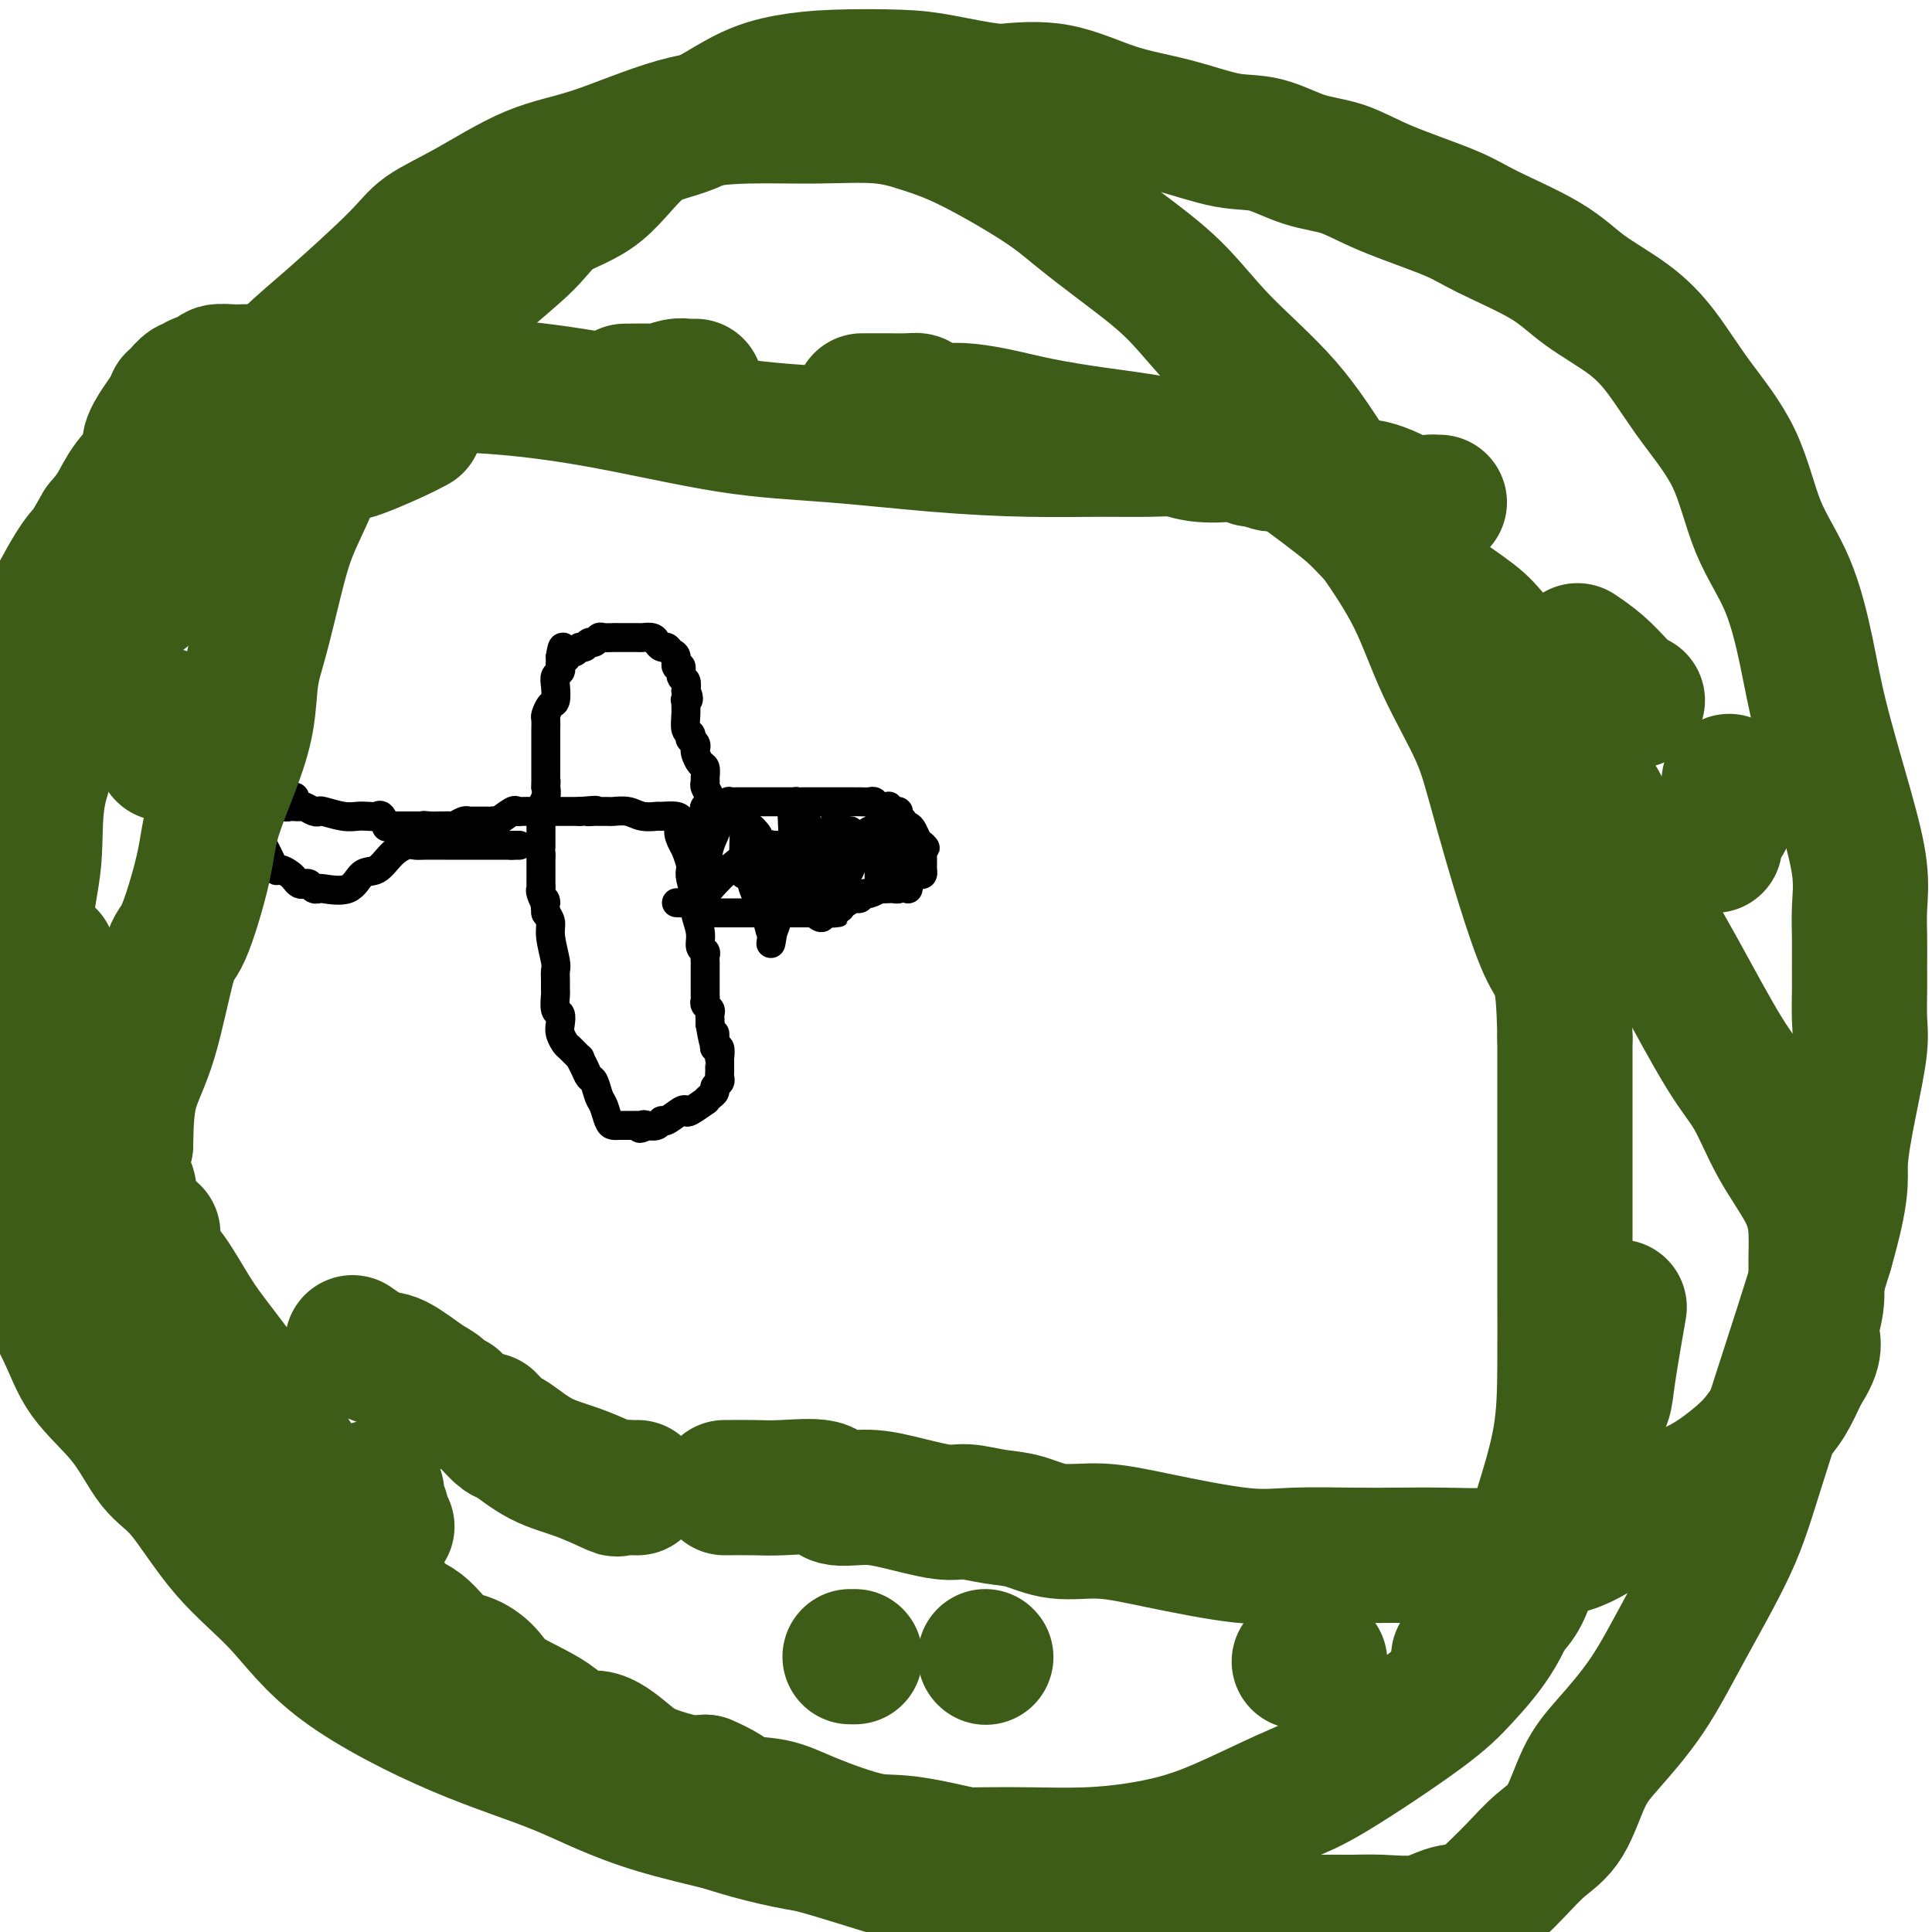 <svg viewBox='0 0 400 400' version='1.1' xmlns='http://www.w3.org/2000/svg' xmlns:xlink='http://www.w3.org/1999/xlink'><g fill='none' stroke='#000000' stroke-width='6' stroke-linecap='round' stroke-linejoin='round'><path d='M57,166c0.333,-0.113 0.667,-0.226 1,0c0.333,0.226 0.666,0.792 1,1c0.334,0.208 0.671,0.060 1,0c0.329,-0.060 0.652,-0.030 1,0c0.348,0.030 0.721,0.060 1,0c0.279,-0.060 0.466,-0.208 1,0c0.534,0.208 1.417,0.774 2,1c0.583,0.226 0.866,0.113 1,0c0.134,-0.113 0.120,-0.226 1,0c0.880,0.226 2.655,0.791 4,1c1.345,0.209 2.259,0.064 3,0c0.741,-0.064 1.308,-0.045 2,0c0.692,0.045 1.509,0.117 2,0c0.491,-0.117 0.656,-0.424 1,0c0.344,0.424 0.866,1.578 1,2c0.134,0.422 -0.119,0.113 0,0c0.119,-0.113 0.609,-0.030 1,0c0.391,0.030 0.682,0.008 1,0c0.318,-0.008 0.663,-0.002 1,0c0.337,0.002 0.668,0.001 1,0c0.332,-0.001 0.666,-0.000 1,0c0.334,0.000 0.667,0.000 1,0c0.333,-0.000 0.667,-0.000 1,0'/><path d='M87,171c4.836,0.773 1.926,0.207 1,0c-0.926,-0.207 0.132,-0.054 1,0c0.868,0.054 1.545,0.011 2,0c0.455,-0.011 0.686,0.011 1,0c0.314,-0.011 0.710,-0.056 1,0c0.290,0.056 0.473,0.211 1,0c0.527,-0.211 1.398,-0.789 2,-1c0.602,-0.211 0.935,-0.057 1,0c0.065,0.057 -0.137,0.015 0,0c0.137,-0.015 0.615,-0.004 1,0c0.385,0.004 0.677,0.001 1,0c0.323,-0.001 0.676,0.002 1,0c0.324,-0.002 0.619,-0.008 1,0c0.381,0.008 0.848,0.030 1,0c0.152,-0.030 -0.010,-0.113 0,0c0.010,0.113 0.191,0.423 1,0c0.809,-0.423 2.244,-1.577 3,-2c0.756,-0.423 0.832,-0.113 1,0c0.168,0.113 0.426,0.030 1,0c0.574,-0.030 1.463,-0.008 2,0c0.537,0.008 0.722,0.002 1,0c0.278,-0.002 0.648,-0.001 1,0c0.352,0.001 0.686,0.000 1,0c0.314,-0.000 0.609,-0.000 1,0c0.391,0.000 0.877,0.000 1,0c0.123,-0.000 -0.117,-0.000 0,0c0.117,0.000 0.592,0.000 1,0c0.408,-0.000 0.748,-0.000 1,0c0.252,0.000 0.414,0.000 1,0c0.586,-0.000 1.596,-0.000 2,0c0.404,0.000 0.202,0.000 0,0'/><path d='M120,168c5.515,-0.464 2.801,-0.124 2,0c-0.801,0.124 0.311,0.033 1,0c0.689,-0.033 0.957,-0.009 1,0c0.043,0.009 -0.137,0.001 0,0c0.137,-0.001 0.591,0.003 1,0c0.409,-0.003 0.772,-0.015 1,0c0.228,0.015 0.321,0.057 1,0c0.679,-0.057 1.944,-0.212 3,0c1.056,0.212 1.905,0.792 3,1c1.095,0.208 2.438,0.046 3,0c0.562,-0.046 0.344,0.026 1,0c0.656,-0.026 2.188,-0.150 3,0c0.812,0.150 0.906,0.575 1,1'/><path d='M141,170c3.261,0.374 0.912,0.309 0,1c-0.912,0.691 -0.389,2.137 0,3c0.389,0.863 0.644,1.144 1,2c0.356,0.856 0.812,2.286 1,3c0.188,0.714 0.107,0.711 0,1c-0.107,0.289 -0.240,0.869 0,2c0.240,1.131 0.853,2.814 1,4c0.147,1.186 -0.171,1.876 0,3c0.171,1.124 0.830,2.682 1,4c0.170,1.318 -0.151,2.395 0,3c0.151,0.605 0.772,0.740 1,1c0.228,0.260 0.061,0.647 0,1c-0.061,0.353 -0.016,0.671 0,1c0.016,0.329 0.004,0.669 0,1c-0.004,0.331 -0.001,0.652 0,1c0.001,0.348 0.001,0.723 0,1c-0.001,0.277 -0.001,0.455 0,1c0.001,0.545 0.004,1.455 0,2c-0.004,0.545 -0.015,0.723 0,1c0.015,0.277 0.057,0.653 0,1c-0.057,0.347 -0.211,0.667 0,1c0.211,0.333 0.789,0.680 1,1c0.211,0.320 0.057,0.611 0,1c-0.057,0.389 -0.015,0.874 0,1c0.015,0.126 0.004,-0.107 0,0c-0.004,0.107 -0.002,0.553 0,1'/><path d='M147,212c1.154,6.887 1.040,3.103 1,2c-0.040,-1.103 -0.007,0.473 0,1c0.007,0.527 -0.012,0.005 0,0c0.012,-0.005 0.056,0.505 0,1c-0.056,0.495 -0.211,0.973 0,1c0.211,0.027 0.789,-0.396 1,0c0.211,0.396 0.057,1.612 0,2c-0.057,0.388 -0.015,-0.051 0,0c0.015,0.051 0.005,0.591 0,1c-0.005,0.409 -0.005,0.687 0,1c0.005,0.313 0.016,0.661 0,1c-0.016,0.339 -0.059,0.668 0,1c0.059,0.332 0.222,0.668 0,1c-0.222,0.332 -0.827,0.661 -1,1c-0.173,0.339 0.087,0.687 0,1c-0.087,0.313 -0.520,0.592 -1,1c-0.480,0.408 -1.005,0.944 -1,1c0.005,0.056 0.541,-0.370 0,0c-0.541,0.370 -2.158,1.534 -3,2c-0.842,0.466 -0.907,0.234 -1,0c-0.093,-0.234 -0.213,-0.469 -1,0c-0.787,0.469 -2.242,1.641 -3,2c-0.758,0.359 -0.819,-0.096 -1,0c-0.181,0.096 -0.480,0.742 -1,1c-0.520,0.258 -1.260,0.129 -2,0'/><path d='M134,233c-2.406,1.238 -1.422,0.332 -1,0c0.422,-0.332 0.281,-0.089 0,0c-0.281,0.089 -0.701,0.024 -1,0c-0.299,-0.024 -0.475,-0.006 -1,0c-0.525,0.006 -1.397,0.001 -2,0c-0.603,-0.001 -0.935,0.004 -1,0c-0.065,-0.004 0.137,-0.016 0,0c-0.137,0.016 -0.614,0.060 -1,0c-0.386,-0.060 -0.681,-0.225 -1,-1c-0.319,-0.775 -0.663,-2.161 -1,-3c-0.337,-0.839 -0.669,-1.133 -1,-2c-0.331,-0.867 -0.661,-2.307 -1,-3c-0.339,-0.693 -0.686,-0.637 -1,-1c-0.314,-0.363 -0.595,-1.143 -1,-2c-0.405,-0.857 -0.935,-1.791 -1,-2c-0.065,-0.209 0.336,0.306 0,0c-0.336,-0.306 -1.410,-1.434 -2,-2c-0.590,-0.566 -0.698,-0.569 -1,-1c-0.302,-0.431 -0.799,-1.289 -1,-2c-0.201,-0.711 -0.106,-1.275 0,-2c0.106,-0.725 0.225,-1.612 0,-2c-0.225,-0.388 -0.793,-0.279 -1,-1c-0.207,-0.721 -0.055,-2.273 0,-3c0.055,-0.727 0.011,-0.628 0,-1c-0.011,-0.372 0.012,-1.216 0,-2c-0.012,-0.784 -0.058,-1.508 0,-2c0.058,-0.492 0.222,-0.750 0,-2c-0.222,-1.250 -0.829,-3.490 -1,-5c-0.171,-1.510 0.094,-2.288 0,-3c-0.094,-0.712 -0.547,-1.356 -1,-2'/><path d='M113,189c-0.403,-4.212 0.088,-2.242 0,-2c-0.088,0.242 -0.756,-1.244 -1,-2c-0.244,-0.756 -0.065,-0.781 0,-1c0.065,-0.219 0.018,-0.632 0,-1c-0.018,-0.368 -0.005,-0.690 0,-1c0.005,-0.310 0.001,-0.608 0,-1c-0.001,-0.392 -0.000,-0.879 0,-1c0.000,-0.121 0.000,0.122 0,0c-0.000,-0.122 -0.000,-0.610 0,-1c0.000,-0.390 0.000,-0.683 0,-1c-0.000,-0.317 -0.000,-0.659 0,-1'/><path d='M112,177c-0.155,-2.339 -0.041,-2.186 0,-2c0.041,0.186 0.011,0.404 0,0c-0.011,-0.404 -0.003,-1.432 0,-2c0.003,-0.568 0.001,-0.677 0,-1c-0.001,-0.323 -0.000,-0.860 0,-1c0.000,-0.140 0.000,0.116 0,0c-0.000,-0.116 -0.001,-0.604 0,-1c0.001,-0.396 0.004,-0.701 0,-1c-0.004,-0.299 -0.015,-0.594 0,-1c0.015,-0.406 0.056,-0.923 0,-1c-0.056,-0.077 -0.207,0.287 0,0c0.207,-0.287 0.774,-1.225 1,-2c0.226,-0.775 0.113,-1.388 0,-2'/><path d='M113,163c0.155,-2.405 0.041,-1.418 0,-1c-0.041,0.418 -0.011,0.266 0,0c0.011,-0.266 0.003,-0.645 0,-1c-0.003,-0.355 -0.001,-0.687 0,-1c0.001,-0.313 0.000,-0.609 0,-1c-0.000,-0.391 -0.000,-0.878 0,-1c0.000,-0.122 0.000,0.122 0,0c-0.000,-0.122 -0.000,-0.611 0,-1c0.000,-0.389 -0.000,-0.678 0,-1c0.000,-0.322 0.000,-0.678 0,-1c-0.000,-0.322 -0.000,-0.610 0,-1c0.000,-0.390 0.000,-0.882 0,-1c-0.000,-0.118 -0.001,0.138 0,0c0.001,-0.138 0.003,-0.671 0,-1c-0.003,-0.329 -0.011,-0.453 0,-1c0.011,-0.547 0.042,-1.515 0,-2c-0.042,-0.485 -0.156,-0.487 0,-1c0.156,-0.513 0.581,-1.538 1,-2c0.419,-0.462 0.830,-0.361 1,-1c0.170,-0.639 0.098,-2.016 0,-3c-0.098,-0.984 -0.222,-1.573 0,-2c0.222,-0.427 0.792,-0.692 1,-1c0.208,-0.308 0.056,-0.660 0,-1c-0.056,-0.340 -0.016,-0.669 0,-1c0.016,-0.331 0.008,-0.666 0,-1'/><path d='M116,136c0.643,-4.112 0.750,-0.890 1,0c0.250,0.890 0.644,-0.550 1,-1c0.356,-0.450 0.673,0.091 1,0c0.327,-0.091 0.665,-0.813 1,-1c0.335,-0.187 0.666,0.160 1,0c0.334,-0.160 0.670,-0.827 1,-1c0.330,-0.173 0.653,0.150 1,0c0.347,-0.150 0.718,-0.772 1,-1c0.282,-0.228 0.475,-0.061 1,0c0.525,0.061 1.383,0.016 2,0c0.617,-0.016 0.992,-0.004 1,0c0.008,0.004 -0.350,0.001 0,0c0.350,-0.001 1.407,-0.001 2,0c0.593,0.001 0.722,0.003 1,0c0.278,-0.003 0.704,-0.011 1,0c0.296,0.011 0.461,0.040 1,0c0.539,-0.040 1.454,-0.151 2,0c0.546,0.151 0.725,0.564 1,1c0.275,0.436 0.647,0.895 1,1c0.353,0.105 0.687,-0.146 1,0c0.313,0.146 0.605,0.687 1,1c0.395,0.313 0.894,0.398 1,1c0.106,0.602 -0.182,1.722 0,2c0.182,0.278 0.832,-0.286 1,0c0.168,0.286 -0.147,1.423 0,2c0.147,0.577 0.756,0.593 1,1c0.244,0.407 0.122,1.203 0,2'/><path d='M142,143c1.083,2.166 0.289,2.079 0,2c-0.289,-0.079 -0.074,-0.152 0,0c0.074,0.152 0.006,0.528 0,1c-0.006,0.472 0.050,1.040 0,2c-0.050,0.960 -0.206,2.313 0,3c0.206,0.687 0.773,0.709 1,1c0.227,0.291 0.113,0.850 0,1c-0.113,0.150 -0.224,-0.111 0,0c0.224,0.111 0.782,0.592 1,1c0.218,0.408 0.097,0.743 0,1c-0.097,0.257 -0.169,0.436 0,1c0.169,0.564 0.580,1.512 1,2c0.420,0.488 0.849,0.516 1,1c0.151,0.484 0.025,1.425 0,2c-0.025,0.575 0.050,0.784 0,1c-0.050,0.216 -0.223,0.439 0,1c0.223,0.561 0.844,1.460 1,2c0.156,0.540 -0.154,0.719 0,1c0.154,0.281 0.773,0.663 1,1c0.227,0.337 0.061,0.629 0,1c-0.061,0.371 -0.017,0.820 0,1c0.017,0.180 0.009,0.090 0,0'/><path d='M146,171c-0.537,0.050 -1.074,0.101 -1,0c0.074,-0.101 0.759,-0.353 1,-1c0.241,-0.647 0.038,-1.690 0,-2c-0.038,-0.310 0.088,0.114 0,0c-0.088,-0.114 -0.391,-0.766 0,-1c0.391,-0.234 1.477,-0.049 2,0c0.523,0.049 0.483,-0.040 1,0c0.517,0.040 1.590,0.207 2,0c0.410,-0.207 0.157,-0.787 0,-1c-0.157,-0.213 -0.216,-0.057 0,0c0.216,0.057 0.708,0.015 1,0c0.292,-0.015 0.384,-0.004 1,0c0.616,0.004 1.756,0.001 2,0c0.244,-0.001 -0.408,-0.000 0,0c0.408,0.000 1.877,0.000 3,0c1.123,-0.000 1.899,-0.000 3,0c1.101,0.000 2.527,0.000 3,0c0.473,-0.000 -0.008,-0.000 0,0c0.008,0.000 0.504,0.000 1,0'/><path d='M165,166c2.195,-0.000 1.184,-0.000 1,0c-0.184,0.000 0.460,0.000 1,0c0.540,-0.000 0.976,-0.000 1,0c0.024,0.000 -0.363,0.000 0,0c0.363,-0.000 1.477,-0.000 2,0c0.523,0.000 0.454,0.000 1,0c0.546,-0.000 1.705,-0.000 2,0c0.295,0.000 -0.275,0.000 0,0c0.275,-0.000 1.396,-0.000 2,0c0.604,0.000 0.690,0.000 1,0c0.310,-0.000 0.842,-0.001 1,0c0.158,0.001 -0.060,0.004 0,0c0.060,-0.004 0.397,-0.015 1,0c0.603,0.015 1.472,0.057 2,0c0.528,-0.057 0.715,-0.212 1,0c0.285,0.212 0.667,0.793 1,1c0.333,0.207 0.615,0.041 1,0c0.385,-0.041 0.873,0.045 1,0c0.127,-0.045 -0.105,-0.219 0,0c0.105,0.219 0.549,0.833 1,1c0.451,0.167 0.908,-0.114 1,0c0.092,0.114 -0.183,0.621 0,1c0.183,0.379 0.822,0.630 1,1c0.178,0.370 -0.107,0.859 0,1c0.107,0.141 0.606,-0.065 1,0c0.394,0.065 0.683,0.402 1,1c0.317,0.598 0.662,1.457 1,2c0.338,0.543 0.669,0.772 1,1'/><path d='M191,175c1.083,1.190 0.290,0.164 0,0c-0.290,-0.164 -0.078,0.535 0,1c0.078,0.465 0.021,0.698 0,1c-0.021,0.302 -0.005,0.673 0,1c0.005,0.327 -0.001,0.609 0,1c0.001,0.391 0.009,0.893 0,1c-0.009,0.107 -0.035,-0.179 0,0c0.035,0.179 0.129,0.822 0,1c-0.129,0.178 -0.483,-0.110 -1,0c-0.517,0.110 -1.198,0.618 -2,1c-0.802,0.382 -1.726,0.639 -2,1c-0.274,0.361 0.100,0.828 0,1c-0.100,0.172 -0.675,0.050 -1,0c-0.325,-0.050 -0.402,-0.029 -1,0c-0.598,0.029 -1.719,0.064 -2,0c-0.281,-0.064 0.276,-0.228 0,0c-0.276,0.228 -1.387,0.849 -2,1c-0.613,0.151 -0.728,-0.167 -1,0c-0.272,0.167 -0.702,0.818 -1,1c-0.298,0.182 -0.465,-0.105 -1,0c-0.535,0.105 -1.439,0.601 -2,1c-0.561,0.399 -0.781,0.699 -1,1'/><path d='M174,188c-2.887,1.309 -1.605,1.083 -1,1c0.605,-0.083 0.532,-0.022 0,0c-0.532,0.022 -1.522,0.006 -2,0c-0.478,-0.006 -0.442,-0.002 -1,0c-0.558,0.002 -1.708,0.000 -2,0c-0.292,-0.000 0.274,-0.000 0,0c-0.274,0.000 -1.386,0.000 -2,0c-0.614,-0.000 -0.728,-0.000 -1,0c-0.272,0.000 -0.703,0.000 -1,0c-0.297,-0.000 -0.460,-0.000 -1,0c-0.540,0.000 -1.458,0.000 -2,0c-0.542,-0.000 -0.707,-0.000 -1,0c-0.293,0.000 -0.712,0.000 -1,0c-0.288,-0.000 -0.444,-0.000 -1,0c-0.556,0.000 -1.511,0.000 -2,0c-0.489,-0.000 -0.513,-0.000 -1,0c-0.487,0.000 -1.439,0.000 -2,0c-0.561,-0.000 -0.731,-0.000 -1,0c-0.269,0.000 -0.637,0.001 -1,0c-0.363,-0.001 -0.723,-0.003 -1,0c-0.277,0.003 -0.473,0.011 -1,0c-0.527,-0.011 -1.384,-0.042 -2,0c-0.616,0.042 -0.990,0.155 -1,0c-0.010,-0.155 0.343,-0.580 0,-1c-0.343,-0.420 -1.384,-0.834 -2,-1c-0.616,-0.166 -0.808,-0.083 -1,0'/><path d='M143,187c-5.167,-0.167 -2.583,-0.083 0,0'/><path d='M176,180c-0.119,0.277 -0.238,0.555 0,0c0.238,-0.555 0.834,-1.941 1,-3c0.166,-1.059 -0.096,-1.790 0,-2c0.096,-0.210 0.550,0.101 1,0c0.450,-0.101 0.895,-0.614 1,-1c0.105,-0.386 -0.129,-0.645 0,-1c0.129,-0.355 0.623,-0.804 1,-1c0.377,-0.196 0.637,-0.138 1,0c0.363,0.138 0.829,0.355 1,1c0.171,0.645 0.046,1.719 0,3c-0.046,1.281 -0.012,2.768 0,4c0.012,1.232 0.003,2.207 0,3c-0.003,0.793 -0.001,1.404 0,1c0.001,-0.404 0.000,-1.822 0,-3c-0.000,-1.178 -0.000,-2.117 0,-3c0.000,-0.883 0.000,-1.711 0,-3c-0.000,-1.289 -0.000,-3.039 0,-4c0.000,-0.961 0.000,-1.132 0,-1c-0.000,0.132 -0.000,0.566 0,1'/><path d='M182,171c-0.000,-1.662 -0.000,0.184 0,1c0.000,0.816 0.000,0.601 0,1c-0.000,0.399 -0.001,1.413 0,2c0.001,0.587 0.003,0.747 0,1c-0.003,0.253 -0.012,0.600 0,1c0.012,0.400 0.045,0.854 0,1c-0.045,0.146 -0.168,-0.016 0,0c0.168,0.016 0.627,0.210 1,0c0.373,-0.210 0.660,-0.825 1,-1c0.340,-0.175 0.732,0.091 1,0c0.268,-0.091 0.412,-0.538 1,0c0.588,0.538 1.622,2.062 2,3c0.378,0.938 0.102,1.291 0,2c-0.102,0.709 -0.029,1.774 0,2c0.029,0.226 0.015,-0.387 0,-1'/><path d='M188,183c0.524,0.567 0.333,-1.016 0,-2c-0.333,-0.984 -0.807,-1.371 -1,-2c-0.193,-0.629 -0.104,-1.501 0,-2c0.104,-0.499 0.224,-0.624 0,-1c-0.224,-0.376 -0.792,-1.004 -1,-1c-0.208,0.004 -0.056,0.640 0,1c0.056,0.360 0.015,0.443 0,1c-0.015,0.557 -0.004,1.588 0,2c0.004,0.412 0.002,0.206 0,0'/><path d='M178,173c-0.415,-0.084 -0.829,-0.167 -1,0c-0.171,0.167 -0.097,0.585 0,1c0.097,0.415 0.218,0.826 0,1c-0.218,0.174 -0.775,0.110 -1,0c-0.225,-0.110 -0.117,-0.268 0,-1c0.117,-0.732 0.243,-2.039 0,-2c-0.243,0.039 -0.853,1.423 -1,2c-0.147,0.577 0.171,0.346 0,1c-0.171,0.654 -0.830,2.192 -1,3c-0.170,0.808 0.151,0.886 0,2c-0.151,1.114 -0.772,3.264 -1,4c-0.228,0.736 -0.061,0.058 0,0c0.061,-0.058 0.016,0.504 0,1c-0.016,0.496 -0.004,0.926 0,1c0.004,0.074 0.001,-0.207 0,-1c-0.001,-0.793 -0.000,-2.098 0,-3c0.000,-0.902 0.000,-1.401 0,-3c-0.000,-1.599 -0.000,-4.300 0,-7'/><path d='M173,172c-0.012,-2.687 -0.041,-3.405 0,-3c0.041,0.405 0.151,1.932 0,3c-0.151,1.068 -0.562,1.678 -1,3c-0.438,1.322 -0.903,3.358 -1,5c-0.097,1.642 0.172,2.890 0,4c-0.172,1.110 -0.786,2.082 -1,3c-0.214,0.918 -0.029,1.781 0,2c0.029,0.219 -0.097,-0.207 0,0c0.097,0.207 0.416,1.046 0,1c-0.416,-0.046 -1.568,-0.977 -2,-2c-0.432,-1.023 -0.144,-2.136 0,-4c0.144,-1.864 0.143,-4.477 0,-7c-0.143,-2.523 -0.429,-4.955 -1,-7c-0.571,-2.045 -1.428,-3.703 -2,-4c-0.572,-0.297 -0.860,0.766 -1,1c-0.140,0.234 -0.131,-0.363 0,2c0.131,2.363 0.386,7.685 0,11c-0.386,3.315 -1.412,4.623 -2,6c-0.588,1.377 -0.740,2.822 -1,4c-0.260,1.178 -0.630,2.089 -1,3'/><path d='M160,193c-0.780,4.335 -0.231,1.672 0,0c0.231,-1.672 0.146,-2.352 0,-3c-0.146,-0.648 -0.351,-1.264 -1,-4c-0.649,-2.736 -1.743,-7.591 -2,-10c-0.257,-2.409 0.323,-2.371 0,-3c-0.323,-0.629 -1.550,-1.925 -2,-2c-0.450,-0.075 -0.124,1.070 0,2c0.124,0.930 0.047,1.644 0,2c-0.047,0.356 -0.065,0.352 0,1c0.065,0.648 0.213,1.946 0,3c-0.213,1.054 -0.788,1.863 -1,2c-0.212,0.137 -0.060,-0.397 0,-1c0.060,-0.603 0.027,-1.276 0,-2c-0.027,-0.724 -0.049,-1.501 0,-3c0.049,-1.499 0.168,-3.721 0,-5c-0.168,-1.279 -0.622,-1.613 -1,-2c-0.378,-0.387 -0.679,-0.825 -1,-1c-0.321,-0.175 -0.660,-0.088 -1,0'/><path d='M151,167c-0.963,-1.413 -1.372,1.053 -2,3c-0.628,1.947 -1.477,3.375 -2,5c-0.523,1.625 -0.721,3.448 -1,5c-0.279,1.552 -0.639,2.833 -1,4c-0.361,1.167 -0.721,2.218 -1,3c-0.279,0.782 -0.476,1.294 0,1c0.476,-0.294 1.625,-1.393 2,-2c0.375,-0.607 -0.025,-0.723 1,-2c1.025,-1.277 3.475,-3.715 5,-5c1.525,-1.285 2.124,-1.416 3,-2c0.876,-0.584 2.027,-1.620 3,-2c0.973,-0.380 1.767,-0.103 2,0c0.233,0.103 -0.095,0.032 0,0c0.095,-0.032 0.614,-0.026 1,0c0.386,0.026 0.639,0.073 1,0c0.361,-0.073 0.829,-0.264 1,0c0.171,0.264 0.044,0.984 0,2c-0.044,1.016 -0.005,2.328 0,3c0.005,0.672 -0.023,0.705 0,1c0.023,0.295 0.097,0.853 0,2c-0.097,1.147 -0.366,2.885 -1,4c-0.634,1.115 -1.634,1.608 -2,2c-0.366,0.392 -0.099,0.682 0,1c0.099,0.318 0.028,0.662 0,1c-0.028,0.338 -0.014,0.669 0,1'/><path d='M160,192c-0.313,2.521 -0.594,0.325 -1,-1c-0.406,-1.325 -0.935,-1.777 -1,-2c-0.065,-0.223 0.335,-0.218 0,-1c-0.335,-0.782 -1.404,-2.353 -2,-4c-0.596,-1.647 -0.718,-3.370 -1,-4c-0.282,-0.630 -0.723,-0.168 -1,0c-0.277,0.168 -0.388,0.043 -1,0c-0.612,-0.043 -1.723,-0.005 -2,0c-0.277,0.005 0.281,-0.025 0,0c-0.281,0.025 -1.399,0.104 -2,0c-0.601,-0.104 -0.683,-0.393 -1,0c-0.317,0.393 -0.870,1.467 -1,2c-0.130,0.533 0.161,0.524 0,1c-0.161,0.476 -0.774,1.437 -1,2c-0.226,0.563 -0.064,0.729 0,1c0.064,0.271 0.031,0.647 0,1c-0.031,0.353 -0.060,0.682 0,1c0.060,0.318 0.208,0.624 0,1c-0.208,0.376 -0.774,0.822 -1,1c-0.226,0.178 -0.113,0.089 0,0'/><path d='M61,165c-0.331,0.000 -0.661,0.000 -1,0c-0.339,-0.000 -0.686,-0.000 -1,0c-0.314,0.000 -0.594,0.001 -1,0c-0.406,-0.001 -0.938,-0.002 -1,0c-0.062,0.002 0.344,0.008 0,0c-0.344,-0.008 -1.440,-0.028 -2,0c-0.560,0.028 -0.584,0.106 -1,0c-0.416,-0.106 -1.226,-0.396 -2,-1c-0.774,-0.604 -1.514,-1.521 -2,-2c-0.486,-0.479 -0.720,-0.521 -1,-1c-0.280,-0.479 -0.607,-1.396 -1,-2c-0.393,-0.604 -0.853,-0.895 -1,-1c-0.147,-0.105 0.020,-0.022 0,0c-0.020,0.022 -0.226,-0.016 0,0c0.226,0.016 0.884,0.084 1,0c0.116,-0.084 -0.309,-0.322 0,0c0.309,0.322 1.352,1.202 2,2c0.648,0.798 0.899,1.514 1,2c0.101,0.486 0.050,0.743 0,1'/><path d='M51,163c0.498,1.281 0.244,2.484 0,3c-0.244,0.516 -0.479,0.346 0,1c0.479,0.654 1.671,2.132 2,3c0.329,0.868 -0.206,1.125 0,2c0.206,0.875 1.154,2.367 2,4c0.846,1.633 1.589,3.408 2,4c0.411,0.592 0.491,0.001 1,0c0.509,-0.001 1.446,0.587 2,1c0.554,0.413 0.726,0.650 1,1c0.274,0.350 0.652,0.812 1,1c0.348,0.188 0.668,0.103 1,0c0.332,-0.103 0.677,-0.225 1,0c0.323,0.225 0.625,0.795 1,1c0.375,0.205 0.824,0.044 1,0c0.176,-0.044 0.081,0.029 0,0c-0.081,-0.029 -0.146,-0.161 1,0c1.146,0.161 3.504,0.614 5,0c1.496,-0.614 2.130,-2.294 3,-3c0.870,-0.706 1.975,-0.438 3,-1c1.025,-0.562 1.971,-1.954 3,-3c1.029,-1.046 2.142,-1.744 3,-2c0.858,-0.256 1.460,-0.069 2,0c0.540,0.069 1.017,0.018 2,0c0.983,-0.018 2.473,-0.005 4,0c1.527,0.005 3.092,0.001 4,0c0.908,-0.001 1.160,-0.000 2,0c0.840,0.000 2.269,0.000 3,0c0.731,-0.000 0.763,-0.000 1,0c0.237,0.000 0.679,0.000 1,0c0.321,-0.000 0.520,-0.000 1,0c0.480,0.000 1.240,0.000 2,0'/><path d='M106,175c3.345,0.000 0.708,0.000 0,0c-0.708,0.000 0.512,0.000 1,0c0.488,0.000 0.244,0.000 0,0'/></g>
<g fill='none' stroke='#3D5C18' stroke-width='28' stroke-linecap='round' stroke-linejoin='round'><path d='M10,198c-0.936,-0.011 -1.872,-0.022 -2,0c-0.128,0.022 0.553,0.078 0,0c-0.553,-0.078 -2.341,-0.290 -4,1c-1.659,1.290 -3.188,4.083 -4,6c-0.812,1.917 -0.906,2.959 -1,4'/><path d='M77,308c0.455,0.243 0.910,0.486 1,1c0.090,0.514 -0.186,1.301 0,2c0.186,0.699 0.834,1.312 1,2c0.166,0.688 -0.152,1.452 0,2c0.152,0.548 0.773,0.879 1,1c0.227,0.121 0.061,0.033 0,0c-0.061,-0.033 -0.017,-0.009 0,0c0.017,0.009 0.009,0.005 0,0'/><path d='M176,343c0.417,0.000 0.833,0.000 1,0c0.167,0.000 0.083,0.000 0,0'/><path d='M204,343c0.000,0.000 0.100,0.100 0.1,0.1'/><path d='M269,344c0.905,0.000 1.810,0.000 2,0c0.190,0.000 -0.333,0.000 0,0c0.333,0.000 1.524,0.000 2,0c0.476,0.000 0.238,0.000 0,0'/><path d='M302,343c0.311,0.111 0.622,0.222 1,0c0.378,-0.222 0.822,-0.778 1,-1c0.178,-0.222 0.089,-0.111 0,0'/><path d='M312,334c1.101,-1.214 2.202,-2.429 3,-4c0.798,-1.571 1.292,-3.500 2,-5c0.708,-1.500 1.631,-2.571 2,-3c0.369,-0.429 0.185,-0.214 0,0'/><path d='M326,303c-0.181,0.184 -0.362,0.368 0,0c0.362,-0.368 1.267,-1.288 2,-3c0.733,-1.712 1.293,-4.216 2,-6c0.707,-1.784 1.561,-2.849 2,-4c0.439,-1.151 0.464,-2.387 1,-6c0.536,-3.613 1.582,-9.604 2,-12c0.418,-2.396 0.209,-1.198 0,0'/><path d='M355,175c-0.196,-0.581 -0.392,-1.163 0,-2c0.392,-0.837 1.373,-1.930 2,-3c0.627,-1.070 0.900,-2.115 1,-3c0.100,-0.885 0.027,-1.608 0,-2c-0.027,-0.392 -0.007,-0.452 0,-1c0.007,-0.548 0.002,-1.585 0,-2c-0.002,-0.415 -0.001,-0.207 0,0'/><path d='M339,145c-0.346,0.079 -0.692,0.157 -1,0c-0.308,-0.157 -0.577,-0.550 -1,-1c-0.423,-0.450 -1.000,-0.956 -2,-2c-1.000,-1.044 -2.423,-2.627 -4,-4c-1.577,-1.373 -3.308,-2.535 -4,-3c-0.692,-0.465 -0.346,-0.232 0,0'/><path d='M298,104c-0.397,0.014 -0.793,0.028 -1,0c-0.207,-0.028 -0.224,-0.099 -1,0c-0.776,0.099 -2.311,0.367 -4,0c-1.689,-0.367 -3.532,-1.368 -5,-2c-1.468,-0.632 -2.562,-0.895 -3,-1c-0.438,-0.105 -0.219,-0.053 0,0'/><path d='M260,95c-0.355,0.110 -0.710,0.220 -1,0c-0.290,-0.220 -0.515,-0.769 -1,-1c-0.485,-0.231 -1.228,-0.145 -3,0c-1.772,0.145 -4.572,0.348 -7,0c-2.428,-0.348 -4.484,-1.246 -8,-2c-3.516,-0.754 -8.491,-1.364 -13,-2c-4.509,-0.636 -8.554,-1.297 -12,-2c-3.446,-0.703 -6.295,-1.446 -9,-2c-2.705,-0.554 -5.265,-0.919 -7,-1c-1.735,-0.081 -2.643,0.122 -4,0c-1.357,-0.122 -3.163,-0.569 -4,-1c-0.837,-0.431 -0.705,-0.848 -1,-1c-0.295,-0.152 -1.017,-0.041 -2,0c-0.983,0.041 -2.226,0.011 -4,0c-1.774,-0.011 -4.078,-0.003 -5,0c-0.922,0.003 -0.461,0.002 0,0'/><path d='M144,80c-0.299,0.002 -0.599,0.004 -1,0c-0.401,-0.004 -0.905,-0.015 -1,0c-0.095,0.015 0.219,0.057 0,0c-0.219,-0.057 -0.970,-0.211 -2,0c-1.030,0.211 -2.338,0.789 -3,1c-0.662,0.211 -0.678,0.057 -2,0c-1.322,-0.057 -3.949,-0.016 -5,0c-1.051,0.016 -0.525,0.008 0,0'/><path d='M86,88c-1.010,0.540 -2.020,1.081 -4,2c-1.980,0.919 -4.930,2.217 -7,3c-2.070,0.783 -3.259,1.051 -4,1c-0.741,-0.051 -1.033,-0.420 -2,0c-0.967,0.420 -2.610,1.628 -3,2c-0.390,0.372 0.472,-0.092 0,0c-0.472,0.092 -2.278,0.741 -3,1c-0.722,0.259 -0.361,0.130 0,0'/><path d='M34,118c-0.724,0.219 -1.448,0.437 -2,1c-0.552,0.563 -0.931,1.470 -1,2c-0.069,0.530 0.174,0.681 0,1c-0.174,0.319 -0.764,0.805 -1,1c-0.236,0.195 -0.118,0.097 0,0'/><path d='M34,148c0.000,0.466 0.000,0.932 0,1c0.000,0.068 0.000,-0.262 0,0c0.000,0.262 -0.000,1.118 0,2c0.000,0.882 0.000,1.792 0,2c0.000,0.208 0.000,-0.284 0,0c0.000,0.284 0.000,1.346 0,2c0.000,0.654 0.000,0.901 0,1c0.000,0.099 0.000,0.049 0,0'/><path d='M20,246c-0.108,0.334 -0.216,0.668 0,1c0.216,0.332 0.756,0.660 1,1c0.244,0.340 0.192,0.690 1,1c0.808,0.310 2.474,0.578 3,1c0.526,0.422 -0.089,0.998 1,2c1.089,1.002 3.883,2.429 5,3c1.117,0.571 0.559,0.285 0,0'/><path d='M73,278c1.820,1.264 3.639,2.528 5,3c1.361,0.472 2.262,0.151 4,1c1.738,0.849 4.312,2.869 6,4c1.688,1.131 2.491,1.375 3,2c0.509,0.625 0.724,1.631 1,2c0.276,0.369 0.613,0.099 1,0c0.387,-0.099 0.825,-0.028 1,0c0.175,0.028 0.088,0.014 0,0'/><path d='M101,294c1.174,1.258 2.347,2.516 3,3c0.653,0.484 0.785,0.192 2,1c1.215,0.808 3.513,2.714 6,4c2.487,1.286 5.164,1.952 8,3c2.836,1.048 5.832,2.477 7,3c1.168,0.523 0.509,0.140 1,0c0.491,-0.140 2.132,-0.038 3,0c0.868,0.038 0.962,0.011 1,0c0.038,-0.011 0.019,-0.005 0,0'/><path d='M150,308c2.085,-0.017 4.170,-0.033 6,0c1.830,0.033 3.405,0.116 6,0c2.595,-0.116 6.210,-0.430 8,0c1.790,0.430 1.754,1.603 3,2c1.246,0.397 3.774,0.019 6,0c2.226,-0.019 4.151,0.322 7,1c2.849,0.678 6.621,1.692 9,2c2.379,0.308 3.363,-0.090 5,0c1.637,0.090 3.925,0.670 6,1c2.075,0.330 3.935,0.411 6,1c2.065,0.589 4.335,1.685 7,2c2.665,0.315 5.726,-0.150 9,0c3.274,0.150 6.763,0.916 12,2c5.237,1.084 12.224,2.486 17,3c4.776,0.514 7.342,0.139 11,0c3.658,-0.139 8.408,-0.041 12,0c3.592,0.041 6.026,0.024 9,0c2.974,-0.024 6.487,-0.056 10,0c3.513,0.056 7.027,0.201 10,0c2.973,-0.201 5.405,-0.749 8,-1c2.595,-0.251 5.353,-0.204 8,-1c2.647,-0.796 5.184,-2.436 8,-4c2.816,-1.564 5.912,-3.054 8,-4c2.088,-0.946 3.167,-1.348 5,-2c1.833,-0.652 4.419,-1.554 7,-3c2.581,-1.446 5.156,-3.434 7,-5c1.844,-1.566 2.958,-2.708 4,-4c1.042,-1.292 2.011,-2.732 3,-4c0.989,-1.268 1.997,-2.362 3,-4c1.003,-1.638 2.002,-3.819 3,-6'/><path d='M373,284c3.486,-5.092 2.199,-6.322 2,-8c-0.199,-1.678 0.688,-3.806 1,-6c0.312,-2.194 0.048,-4.455 0,-7c-0.048,-2.545 0.120,-5.374 0,-8c-0.120,-2.626 -0.527,-5.050 -2,-8c-1.473,-2.950 -4.011,-6.425 -6,-10c-1.989,-3.575 -3.429,-7.249 -5,-10c-1.571,-2.751 -3.272,-4.580 -6,-9c-2.728,-4.420 -6.483,-11.432 -9,-16c-2.517,-4.568 -3.798,-6.691 -5,-9c-1.202,-2.309 -2.326,-4.805 -4,-8c-1.674,-3.195 -3.897,-7.088 -5,-10c-1.103,-2.912 -1.085,-4.843 -2,-7c-0.915,-2.157 -2.764,-4.539 -4,-7c-1.236,-2.461 -1.861,-5.001 -3,-7c-1.139,-1.999 -2.794,-3.457 -4,-5c-1.206,-1.543 -1.964,-3.172 -3,-5c-1.036,-1.828 -2.351,-3.856 -4,-6c-1.649,-2.144 -3.630,-4.404 -5,-6c-1.370,-1.596 -2.127,-2.527 -4,-4c-1.873,-1.473 -4.863,-3.488 -7,-5c-2.137,-1.512 -3.422,-2.519 -5,-4c-1.578,-1.481 -3.449,-3.434 -5,-5c-1.551,-1.566 -2.782,-2.743 -4,-4c-1.218,-1.257 -2.423,-2.594 -4,-4c-1.577,-1.406 -3.528,-2.882 -5,-4c-1.472,-1.118 -2.466,-1.880 -4,-3c-1.534,-1.120 -3.607,-2.599 -5,-3c-1.393,-0.401 -2.106,0.277 -3,0c-0.894,-0.277 -1.970,-1.508 -3,-2c-1.030,-0.492 -2.015,-0.246 -3,0'/><path d='M257,94c-2.536,-0.713 -1.877,0.006 -3,0c-1.123,-0.006 -4.028,-0.736 -7,-1c-2.972,-0.264 -6.012,-0.063 -9,0c-2.988,0.063 -5.926,-0.011 -10,0c-4.074,0.011 -9.285,0.106 -15,0c-5.715,-0.106 -11.934,-0.414 -19,-1c-7.066,-0.586 -14.978,-1.451 -22,-2c-7.022,-0.549 -13.153,-0.782 -21,-2c-7.847,-1.218 -17.408,-3.423 -26,-5c-8.592,-1.577 -16.214,-2.528 -23,-3c-6.786,-0.472 -12.735,-0.466 -18,-1c-5.265,-0.534 -9.846,-1.607 -13,-2c-3.154,-0.393 -4.881,-0.106 -8,0c-3.119,0.106 -7.632,0.032 -10,0c-2.368,-0.032 -2.592,-0.020 -3,0c-0.408,0.020 -0.998,0.048 -2,0c-1.002,-0.048 -2.414,-0.172 -3,0c-0.586,0.172 -0.346,0.641 -1,1c-0.654,0.359 -2.204,0.608 -3,1c-0.796,0.392 -0.840,0.927 -1,1c-0.160,0.073 -0.438,-0.315 -1,0c-0.562,0.315 -1.410,1.332 -2,2c-0.590,0.668 -0.923,0.987 -1,1c-0.077,0.013 0.102,-0.280 0,0c-0.102,0.280 -0.485,1.133 -1,2c-0.515,0.867 -1.162,1.747 -2,3c-0.838,1.253 -1.865,2.880 -2,4c-0.135,1.120 0.624,1.733 0,3c-0.624,1.267 -2.629,3.187 -4,5c-1.371,1.813 -2.106,3.518 -3,5c-0.894,1.482 -1.947,2.741 -3,4'/><path d='M21,109c-3.043,5.195 -2.649,4.681 -3,5c-0.351,0.319 -1.445,1.469 -3,4c-1.555,2.531 -3.572,6.441 -5,9c-1.428,2.559 -2.269,3.766 -4,6c-1.731,2.234 -4.352,5.495 -6,8c-1.648,2.505 -2.324,4.252 -3,6'/><path d='M2,215c-0.914,-1.181 -1.828,-2.362 0,0c1.828,2.362 6.399,8.266 9,12c2.601,3.734 3.232,5.298 4,7c0.768,1.702 1.675,3.544 3,5c1.325,1.456 3.070,2.528 4,4c0.930,1.472 1.045,3.344 2,5c0.955,1.656 2.749,3.097 4,5c1.251,1.903 1.958,4.268 3,6c1.042,1.732 2.420,2.831 4,5c1.580,2.169 3.364,5.407 5,8c1.636,2.593 3.124,4.541 5,7c1.876,2.459 4.140,5.428 6,8c1.860,2.572 3.315,4.747 6,9c2.685,4.253 6.601,10.584 9,14c2.399,3.416 3.283,3.917 4,5c0.717,1.083 1.267,2.748 2,4c0.733,1.252 1.647,2.090 2,3c0.353,0.910 0.144,1.893 1,3c0.856,1.107 2.777,2.337 4,4c1.223,1.663 1.749,3.760 3,5c1.251,1.240 3.228,1.622 5,3c1.772,1.378 3.338,3.753 5,5c1.662,1.247 3.420,1.366 5,2c1.580,0.634 2.983,1.785 4,3c1.017,1.215 1.647,2.496 4,4c2.353,1.504 6.429,3.232 9,5c2.571,1.768 3.636,3.577 5,4c1.364,0.423 3.026,-0.541 5,0c1.974,0.541 4.261,2.588 6,4c1.739,1.412 2.930,2.188 5,3c2.070,0.812 5.020,1.661 7,2c1.980,0.339 2.990,0.170 4,0'/><path d='M146,369c5.421,2.269 5.475,3.441 7,4c1.525,0.559 4.522,0.505 7,1c2.478,0.495 4.437,1.540 8,3c3.563,1.460 8.728,3.337 12,4c3.272,0.663 4.649,0.114 10,1c5.351,0.886 14.675,3.207 21,5c6.325,1.793 9.651,3.058 13,4c3.349,0.942 6.719,1.562 10,2c3.281,0.438 6.472,0.696 9,1c2.528,0.304 4.394,0.656 6,1c1.606,0.344 2.953,0.681 5,1c2.047,0.319 4.795,0.621 7,1c2.205,0.379 3.866,0.836 6,1c2.134,0.164 4.741,0.037 7,0c2.259,-0.037 4.171,0.018 6,0c1.829,-0.018 3.574,-0.108 6,0c2.426,0.108 5.533,0.414 8,0c2.467,-0.414 4.294,-1.549 6,-2c1.706,-0.451 3.292,-0.219 5,-1c1.708,-0.781 3.537,-2.574 5,-4c1.463,-1.426 2.558,-2.485 4,-4c1.442,-1.515 3.230,-3.487 5,-5c1.770,-1.513 3.522,-2.566 5,-5c1.478,-2.434 2.681,-6.250 4,-9c1.319,-2.750 2.753,-4.436 5,-7c2.247,-2.564 5.308,-6.008 8,-10c2.692,-3.992 5.017,-8.534 8,-14c2.983,-5.466 6.624,-11.857 9,-17c2.376,-5.143 3.486,-9.039 6,-17c2.514,-7.961 6.433,-19.989 9,-28c2.567,-8.011 3.784,-12.006 5,-16'/><path d='M378,259c3.685,-12.883 2.896,-14.592 3,-18c0.104,-3.408 1.100,-8.517 2,-13c0.900,-4.483 1.706,-8.340 2,-11c0.294,-2.660 0.078,-4.123 0,-6c-0.078,-1.877 -0.019,-4.166 0,-6c0.019,-1.834 -0.002,-3.211 0,-5c0.002,-1.789 0.026,-3.989 0,-6c-0.026,-2.011 -0.103,-3.833 0,-6c0.103,-2.167 0.386,-4.680 0,-8c-0.386,-3.320 -1.439,-7.448 -3,-13c-1.561,-5.552 -3.628,-12.528 -5,-18c-1.372,-5.472 -2.049,-9.439 -3,-14c-0.951,-4.561 -2.178,-9.716 -4,-14c-1.822,-4.284 -4.240,-7.698 -6,-12c-1.760,-4.302 -2.861,-9.493 -5,-14c-2.139,-4.507 -5.317,-8.332 -8,-12c-2.683,-3.668 -4.871,-7.181 -7,-10c-2.129,-2.819 -4.200,-4.945 -7,-7c-2.800,-2.055 -6.329,-4.040 -9,-6c-2.671,-1.960 -4.483,-3.894 -8,-6c-3.517,-2.106 -8.738,-4.383 -12,-6c-3.262,-1.617 -4.565,-2.574 -8,-4c-3.435,-1.426 -9.001,-3.322 -13,-5c-3.999,-1.678 -6.430,-3.138 -9,-4c-2.570,-0.862 -5.277,-1.124 -8,-2c-2.723,-0.876 -5.462,-2.365 -8,-3c-2.538,-0.635 -4.876,-0.416 -8,-1c-3.124,-0.584 -7.033,-1.971 -11,-3c-3.967,-1.029 -7.991,-1.700 -12,-3c-4.009,-1.300 -8.003,-3.229 -12,-4c-3.997,-0.771 -7.999,-0.386 -12,0'/><path d='M207,19c-4.204,-0.395 -8.713,-1.382 -12,-2c-3.287,-0.618 -5.351,-0.867 -9,-1c-3.649,-0.133 -8.882,-0.152 -13,0c-4.118,0.152 -7.122,0.473 -10,1c-2.878,0.527 -5.631,1.258 -9,3c-3.369,1.742 -7.355,4.493 -11,6c-3.645,1.507 -6.948,1.769 -10,4c-3.052,2.231 -5.853,6.431 -9,9c-3.147,2.569 -6.642,3.505 -9,5c-2.358,1.495 -3.581,3.547 -6,6c-2.419,2.453 -6.034,5.308 -9,8c-2.966,2.692 -5.282,5.221 -8,8c-2.718,2.779 -5.837,5.809 -8,8c-2.163,2.191 -3.368,3.545 -5,5c-1.632,1.455 -3.690,3.012 -5,5c-1.310,1.988 -1.873,4.409 -3,6c-1.127,1.591 -2.819,2.353 -4,4c-1.181,1.647 -1.850,4.180 -3,7c-1.150,2.820 -2.779,5.927 -4,9c-1.221,3.073 -2.033,6.112 -3,10c-0.967,3.888 -2.087,8.624 -3,12c-0.913,3.376 -1.618,5.392 -2,8c-0.382,2.608 -0.441,5.810 -1,9c-0.559,3.190 -1.618,6.369 -3,10c-1.382,3.631 -3.085,7.714 -4,11c-0.915,3.286 -1.040,5.774 -2,10c-0.960,4.226 -2.754,10.190 -4,13c-1.246,2.810 -1.942,2.464 -3,6c-1.058,3.536 -2.477,10.952 -4,16c-1.523,5.048 -3.149,7.728 -4,11c-0.851,3.272 -0.925,7.136 -1,11'/><path d='M26,237c-5.266,21.202 -1.431,10.707 0,9c1.431,-1.707 0.459,5.373 0,10c-0.459,4.627 -0.407,6.800 0,10c0.407,3.200 1.167,7.428 3,12c1.833,4.572 4.740,9.487 7,14c2.260,4.513 3.873,8.622 7,13c3.127,4.378 7.768,9.025 11,13c3.232,3.975 5.055,7.279 12,13c6.945,5.721 19.014,13.857 27,19c7.986,5.143 11.891,7.291 17,10c5.109,2.709 11.422,5.979 18,9c6.578,3.021 13.421,5.791 20,8c6.579,2.209 12.895,3.855 20,5c7.105,1.145 14.998,1.790 22,2c7.002,0.210 13.113,-0.013 19,0c5.887,0.013 11.549,0.262 17,0c5.451,-0.262 10.690,-1.033 15,-2c4.310,-0.967 7.690,-2.128 12,-4c4.310,-1.872 9.552,-4.456 13,-6c3.448,-1.544 5.104,-2.049 10,-5c4.896,-2.951 13.032,-8.347 18,-12c4.968,-3.653 6.767,-5.562 9,-8c2.233,-2.438 4.900,-5.404 7,-9c2.100,-3.596 3.635,-7.823 5,-12c1.365,-4.177 2.562,-8.305 4,-13c1.438,-4.695 3.117,-9.957 4,-15c0.883,-5.043 0.969,-9.868 1,-15c0.031,-5.132 0.008,-10.571 0,-16c-0.008,-5.429 -0.002,-10.846 0,-16c0.002,-5.154 0.001,-10.044 0,-16c-0.001,-5.956 -0.000,-12.978 0,-20'/><path d='M324,215c-0.261,-15.657 -1.413,-13.298 -4,-19c-2.587,-5.702 -6.607,-19.464 -9,-28c-2.393,-8.536 -3.158,-11.844 -5,-16c-1.842,-4.156 -4.761,-9.158 -7,-14c-2.239,-4.842 -3.796,-9.522 -6,-14c-2.204,-4.478 -5.053,-8.753 -8,-13c-2.947,-4.247 -5.993,-8.465 -9,-13c-3.007,-4.535 -5.976,-9.388 -10,-14c-4.024,-4.612 -9.103,-8.985 -13,-13c-3.897,-4.015 -6.612,-7.673 -10,-11c-3.388,-3.327 -7.450,-6.323 -11,-9c-3.550,-2.677 -6.589,-5.037 -9,-7c-2.411,-1.963 -4.193,-3.531 -8,-6c-3.807,-2.469 -9.639,-5.839 -14,-8c-4.361,-2.161 -7.252,-3.113 -10,-4c-2.748,-0.887 -5.353,-1.710 -9,-2c-3.647,-0.290 -8.335,-0.048 -13,0c-4.665,0.048 -9.308,-0.098 -14,0c-4.692,0.098 -9.435,0.441 -15,2c-5.565,1.559 -11.954,4.335 -17,6c-5.046,1.665 -8.749,2.219 -13,4c-4.251,1.781 -9.050,4.791 -13,7c-3.950,2.209 -7.050,3.619 -9,5c-1.950,1.381 -2.748,2.732 -6,6c-3.252,3.268 -8.958,8.451 -13,12c-4.042,3.549 -6.421,5.463 -9,8c-2.579,2.537 -5.357,5.696 -8,9c-2.643,3.304 -5.152,6.751 -8,11c-2.848,4.249 -6.036,9.298 -9,13c-2.964,3.702 -5.704,6.058 -8,9c-2.296,2.942 -4.148,6.471 -6,10'/><path d='M21,126c-5.458,8.004 -3.604,6.516 -4,8c-0.396,1.484 -3.042,5.942 -4,9c-0.958,3.058 -0.229,4.718 -1,8c-0.771,3.282 -3.044,8.186 -4,13c-0.956,4.814 -0.595,9.537 -1,14c-0.405,4.463 -1.575,8.664 -2,15c-0.425,6.336 -0.105,14.807 0,21c0.105,6.193 -0.006,10.110 0,15c0.006,4.890 0.128,10.754 0,16c-0.128,5.246 -0.507,9.873 1,15c1.507,5.127 4.899,10.752 7,15c2.101,4.248 2.910,7.119 5,10c2.090,2.881 5.462,5.773 8,9c2.538,3.227 4.243,6.790 6,9c1.757,2.210 3.566,3.069 6,6c2.434,2.931 5.494,7.936 9,12c3.506,4.064 7.457,7.186 11,11c3.543,3.814 6.678,8.319 13,13c6.322,4.681 15.832,9.539 24,13c8.168,3.461 14.993,5.525 21,8c6.007,2.475 11.195,5.359 20,8c8.805,2.641 21.226,5.038 32,8c10.774,2.962 19.901,6.490 32,9c12.099,2.510 27.171,4.003 42,6c14.829,1.997 29.414,4.499 44,7'/></g>
</svg>